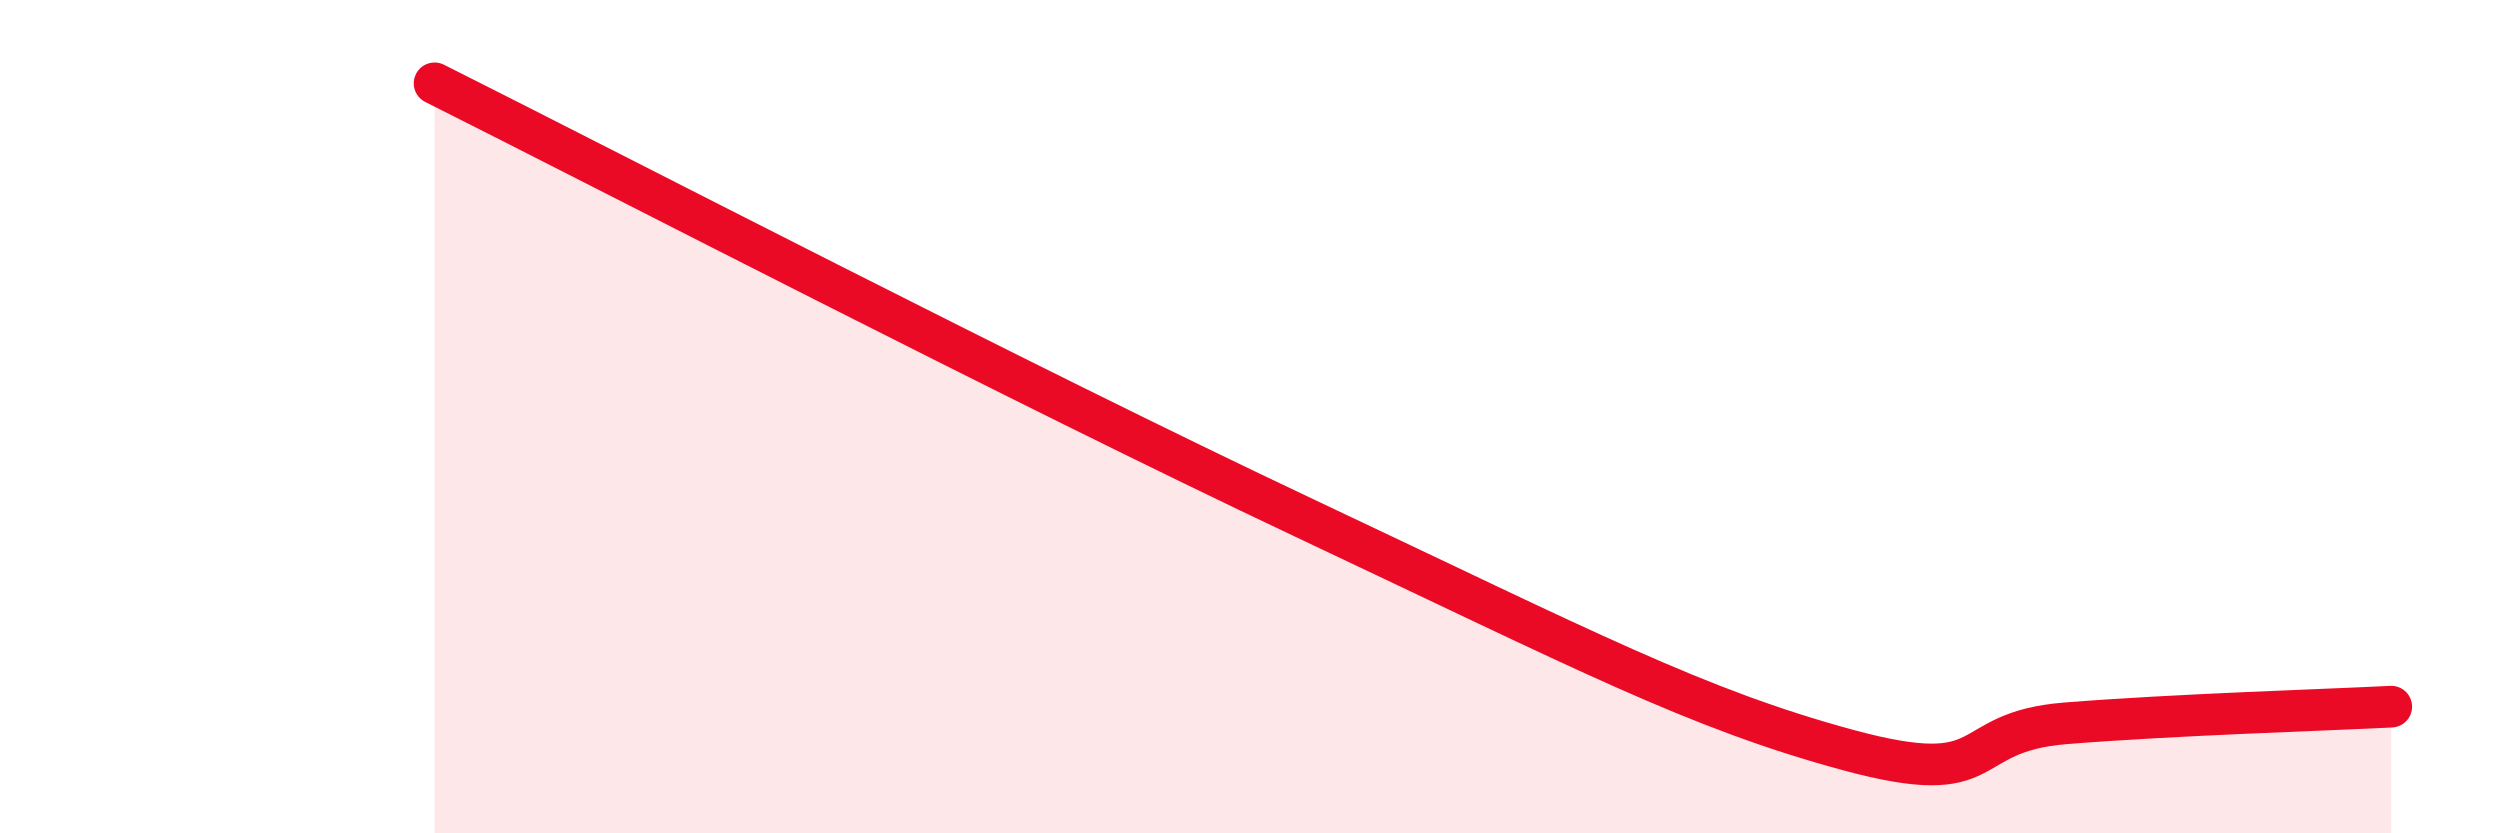 
    <svg width="60" height="20" viewBox="0 0 60 20" xmlns="http://www.w3.org/2000/svg">
      <path
        d="M 10.43,2 C 14.6,4.09 24.52,9.23 31.3,12.43 C 38.08,15.63 40.7,17.01 44.35,18 C 48,18.99 46.96,17.57 49.57,17.36 C 52.18,17.15 55.83,17.04 57.39,16.96L57.39 20L10.43 20Z"
        fill="#EB0A25"
        opacity="0.1"
        stroke-linecap="round"
        stroke-linejoin="round"
      />
      <path
        d="M 10.43,2 C 14.6,4.09 24.52,9.23 31.3,12.43 C 38.08,15.63 40.7,17.01 44.35,18 C 48,18.99 46.96,17.57 49.57,17.36 C 52.18,17.15 55.83,17.04 57.39,16.96"
        stroke="#EB0A25"
        stroke-width="1"
        fill="none"
        stroke-linecap="round"
        stroke-linejoin="round"
      />
    </svg>
  